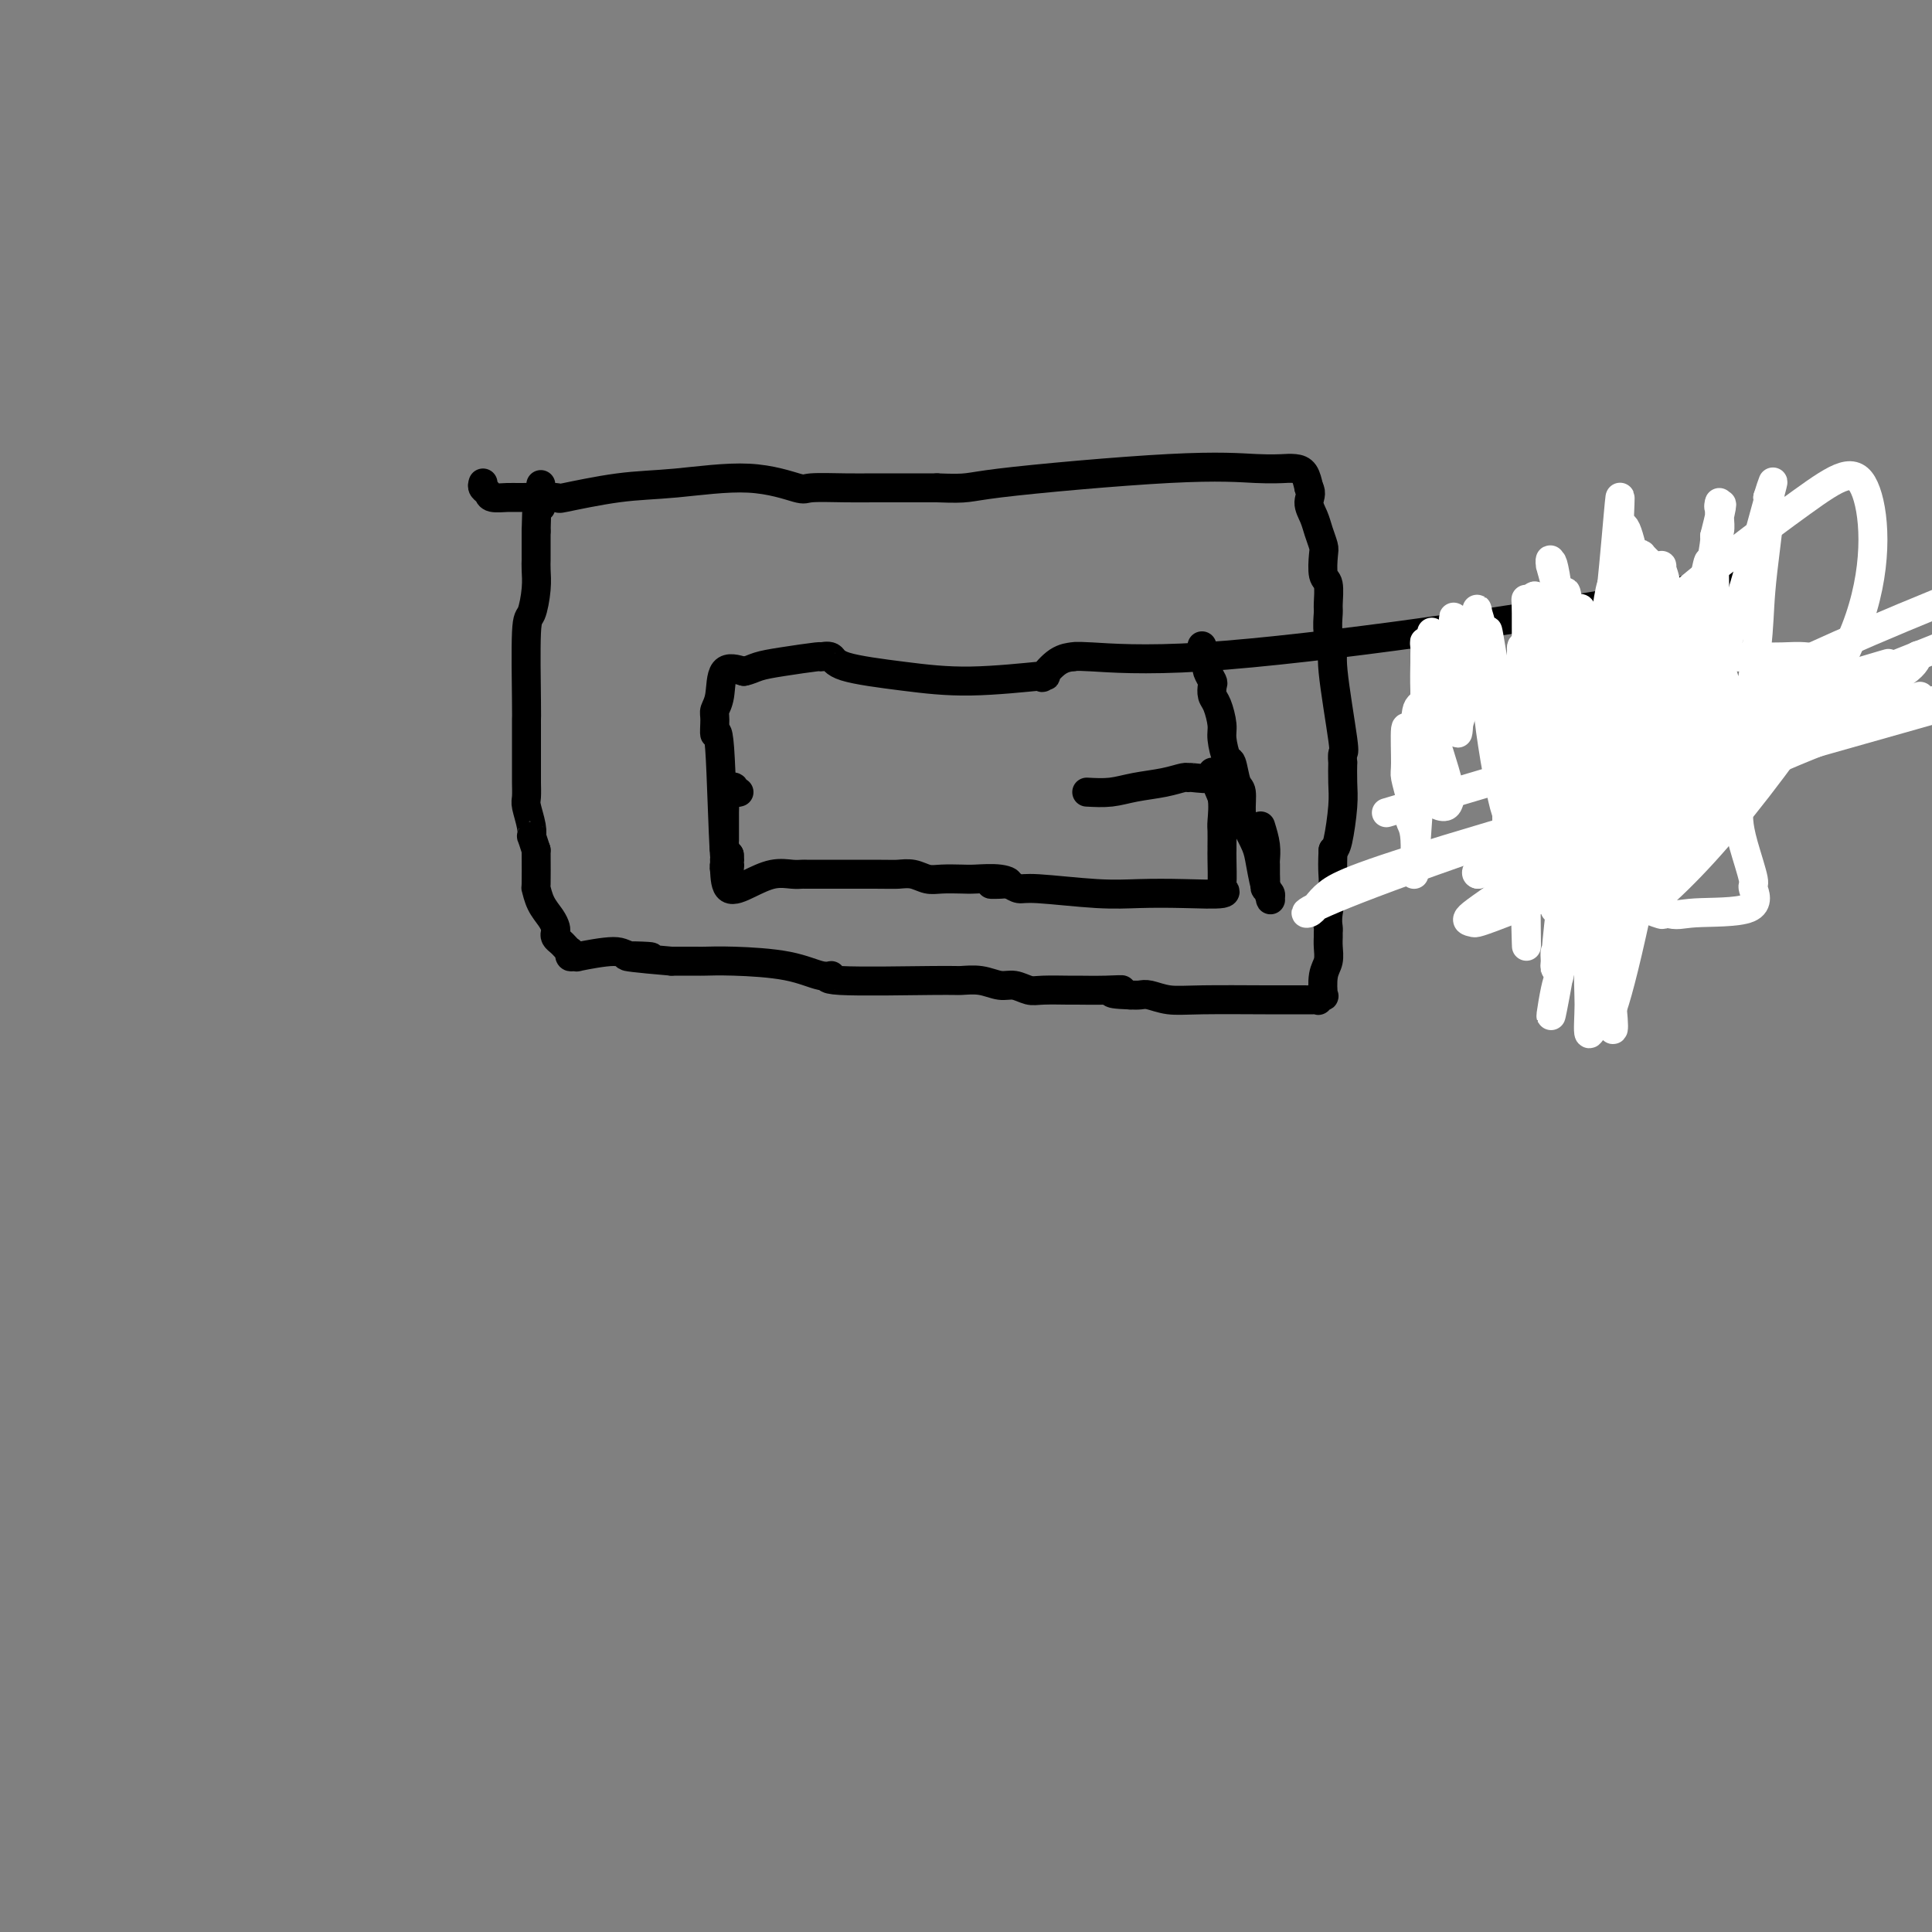 <svg viewBox='0 0 400 400' version='1.1' xmlns='http://www.w3.org/2000/svg' xmlns:xlink='http://www.w3.org/1999/xlink'><rect x="0" y="0" width="400" height="400" fill="#808080" stroke="none"/><g fill='none' stroke='#000000' stroke-width='6' stroke-linecap='round' stroke-linejoin='round'><path d='M100,100c-0.105,0.340 -0.210,0.680 0,1c0.210,0.320 0.734,0.621 1,1c0.266,0.379 0.273,0.835 1,1c0.727,0.165 2.175,0.037 3,0c0.825,-0.037 1.027,0.016 3,0c1.973,-0.016 5.717,-0.101 7,0c1.283,0.101 0.106,0.388 2,0c1.894,-0.388 6.859,-1.453 11,-2c4.141,-0.547 7.457,-0.577 12,-1c4.543,-0.423 10.312,-1.238 15,-1c4.688,0.238 8.296,1.528 10,2c1.704,0.472 1.506,0.127 3,0c1.494,-0.127 4.682,-0.034 7,0c2.318,0.034 3.766,0.009 6,0c2.234,-0.009 5.255,-0.002 7,0c1.745,0.002 2.213,0.001 3,0c0.787,-0.001 1.894,-0.000 3,0'/><path d='M194,101c7.120,0.265 5.419,-0.072 13,-1c7.581,-0.928 24.443,-2.445 35,-3c10.557,-0.555 14.807,-0.147 18,0c3.193,0.147 5.328,0.034 6,0c0.672,-0.034 -0.119,0.012 0,0c0.119,-0.012 1.147,-0.080 2,0c0.853,0.080 1.529,0.309 2,1c0.471,0.691 0.735,1.846 1,3'/><path d='M271,101c0.725,1.153 0.037,2.036 0,3c-0.037,0.964 0.578,2.010 1,3c0.422,0.990 0.653,1.926 1,3c0.347,1.074 0.811,2.288 1,3c0.189,0.712 0.104,0.923 0,2c-0.104,1.077 -0.225,3.019 0,4c0.225,0.981 0.797,1.001 1,2c0.203,0.999 0.038,2.977 0,4c-0.038,1.023 0.050,1.091 0,2c-0.050,0.909 -0.238,2.658 0,4c0.238,1.342 0.901,2.277 1,3c0.099,0.723 -0.366,1.234 0,5c0.366,3.766 1.562,10.786 2,14c0.438,3.214 0.118,2.621 0,3c-0.118,0.379 -0.035,1.730 0,2c0.035,0.270 0.020,-0.541 0,0c-0.020,0.541 -0.047,2.434 0,4c0.047,1.566 0.166,2.806 0,5c-0.166,2.194 -0.619,5.341 -1,7c-0.381,1.659 -0.691,1.829 -1,2'/><path d='M276,176c-0.249,4.825 0.130,5.386 0,7c-0.130,1.614 -0.767,4.280 -1,6c-0.233,1.720 -0.061,2.495 0,3c0.061,0.505 0.013,0.741 0,1c-0.013,0.259 0.010,0.540 0,1c-0.010,0.460 -0.054,1.099 0,2c0.054,0.901 0.207,2.063 0,3c-0.207,0.937 -0.773,1.649 -1,3c-0.227,1.351 -0.115,3.343 0,4c0.115,0.657 0.234,-0.020 0,0c-0.234,0.020 -0.820,0.738 -1,1c-0.180,0.262 0.046,0.070 0,0c-0.046,-0.070 -0.364,-0.018 -1,0c-0.636,0.018 -1.592,0.001 -3,0c-1.408,-0.001 -3.269,0.014 -7,0c-3.731,-0.014 -9.331,-0.056 -13,0c-3.669,0.056 -5.406,0.211 -7,0c-1.594,-0.211 -3.045,-0.788 -4,-1c-0.955,-0.212 -1.416,-0.061 -2,0c-0.584,0.061 -1.292,0.030 -2,0'/><path d='M234,206c-6.553,-0.227 -2.935,-0.793 -2,-1c0.935,-0.207 -0.812,-0.054 -3,0c-2.188,0.054 -4.816,0.011 -6,0c-1.184,-0.011 -0.924,0.012 -2,0c-1.076,-0.012 -3.487,-0.060 -5,0c-1.513,0.060 -2.129,0.226 -3,0c-0.871,-0.226 -1.999,-0.846 -3,-1c-1.001,-0.154 -1.875,0.156 -3,0c-1.125,-0.156 -2.499,-0.778 -4,-1c-1.501,-0.222 -3.127,-0.044 -4,0c-0.873,0.044 -0.993,-0.047 -6,0c-5.007,0.047 -14.900,0.233 -19,0c-4.100,-0.233 -2.405,-0.886 -2,-1c0.405,-0.114 -0.480,0.309 -2,0c-1.520,-0.309 -3.675,-1.351 -7,-2c-3.325,-0.649 -7.819,-0.906 -11,-1c-3.181,-0.094 -5.049,-0.025 -6,0c-0.951,0.025 -0.986,0.007 -2,0c-1.014,-0.007 -3.007,-0.004 -5,0'/><path d='M139,199c-15.681,-1.330 -7.384,-1.155 -5,-1c2.384,0.155 -1.143,0.290 -3,0c-1.857,-0.290 -2.042,-1.005 -4,-1c-1.958,0.005 -5.688,0.729 -7,1c-1.312,0.271 -0.207,0.087 0,0c0.207,-0.087 -0.483,-0.079 -1,0c-0.517,0.079 -0.859,0.228 -1,0c-0.141,-0.228 -0.080,-0.835 0,-1c0.080,-0.165 0.179,0.110 0,0c-0.179,-0.110 -0.636,-0.606 -1,-1c-0.364,-0.394 -0.635,-0.685 -1,-1c-0.365,-0.315 -0.822,-0.653 -1,-1c-0.178,-0.347 -0.076,-0.703 0,-1c0.076,-0.297 0.125,-0.533 0,-1c-0.125,-0.467 -0.426,-1.164 -1,-2c-0.574,-0.836 -1.422,-1.812 -2,-3c-0.578,-1.188 -0.886,-2.589 -1,-3c-0.114,-0.411 -0.032,0.168 0,-1c0.032,-1.168 0.016,-4.084 0,-7'/><path d='M111,176c-1.171,-3.712 -1.098,-2.990 -1,-3c0.098,-0.010 0.223,-0.750 0,-2c-0.223,-1.250 -0.792,-3.009 -1,-4c-0.208,-0.991 -0.056,-1.213 0,-2c0.056,-0.787 0.015,-2.140 0,-3c-0.015,-0.860 -0.004,-1.229 0,-2c0.004,-0.771 0.001,-1.946 0,-3c-0.001,-1.054 -0.001,-1.989 0,-3c0.001,-1.011 0.003,-2.099 0,-3c-0.003,-0.901 -0.011,-1.616 0,-2c0.011,-0.384 0.041,-0.438 0,-4c-0.041,-3.562 -0.155,-10.633 0,-14c0.155,-3.367 0.577,-3.032 1,-4c0.423,-0.968 0.845,-3.240 1,-5c0.155,-1.760 0.041,-3.008 0,-4c-0.041,-0.992 -0.011,-1.729 0,-2c0.011,-0.271 0.003,-0.078 0,-1c-0.003,-0.922 -0.002,-2.961 0,-5'/><path d='M111,110c0.226,-11.395 0.793,-6.883 1,-6c0.207,0.883 0.056,-1.865 0,-3c-0.056,-1.135 -0.015,-0.658 0,0c0.015,0.658 0.004,1.496 0,2c-0.004,0.504 -0.001,0.674 0,1c0.001,0.326 0.000,0.807 0,1c-0.000,0.193 -0.000,0.096 0,0'/><path d='M153,164c-0.453,0.113 -0.906,0.226 -1,0c-0.094,-0.226 0.171,-0.793 0,-1c-0.171,-0.207 -0.777,-0.056 -1,0c-0.223,0.056 -0.064,0.017 0,0c0.064,-0.017 0.031,-0.013 0,0c-0.031,0.013 -0.061,0.034 0,0c0.061,-0.034 0.212,-0.124 0,0c-0.212,0.124 -0.789,0.463 -1,1c-0.211,0.537 -0.057,1.271 0,2c0.057,0.729 0.015,1.453 0,2c-0.015,0.547 -0.004,0.917 0,1c0.004,0.083 0.001,-0.119 0,0c-0.001,0.119 -0.000,0.560 0,1c0.000,0.440 0.000,0.878 0,1c-0.000,0.122 0.000,-0.073 0,0c-0.000,0.073 -0.001,0.415 0,1c0.001,0.585 0.003,1.414 0,2c-0.003,0.586 -0.011,0.930 0,1c0.011,0.070 0.041,-0.135 0,0c-0.041,0.135 -0.155,0.610 0,1c0.155,0.390 0.577,0.695 1,1'/><path d='M151,177c0.155,2.114 0.042,0.899 0,1c-0.042,0.101 -0.014,1.519 0,2c0.014,0.481 0.015,0.024 0,0c-0.015,-0.024 -0.046,0.386 0,0c0.046,-0.386 0.170,-1.567 0,-1c-0.170,0.567 -0.635,2.882 -1,-2c-0.365,-4.882 -0.630,-16.961 -1,-22c-0.370,-5.039 -0.844,-3.039 -1,-3c-0.156,0.039 0.008,-1.882 0,-3c-0.008,-1.118 -0.188,-1.434 0,-2c0.188,-0.566 0.743,-1.383 1,-3c0.257,-1.617 0.216,-4.033 1,-5c0.784,-0.967 2.392,-0.483 4,0'/><path d='M154,139c1.106,-0.183 1.873,-0.639 3,-1c1.127,-0.361 2.616,-0.627 5,-1c2.384,-0.373 5.665,-0.854 7,-1c1.335,-0.146 0.725,0.043 1,0c0.275,-0.043 1.435,-0.317 2,0c0.565,0.317 0.536,1.223 3,2c2.464,0.777 7.421,1.423 12,2c4.579,0.577 8.780,1.086 14,1c5.220,-0.086 11.460,-0.765 14,-1c2.540,-0.235 1.382,-0.024 1,0c-0.382,0.024 0.013,-0.137 0,0c-0.013,0.137 -0.432,0.572 0,0c0.432,-0.572 1.717,-2.149 3,-3c1.283,-0.851 2.564,-0.974 3,-1c0.436,-0.026 0.026,0.046 0,0c-0.026,-0.046 0.333,-0.208 4,0c3.667,0.208 10.641,0.787 23,0c12.359,-0.787 30.103,-2.939 45,-5c14.897,-2.061 26.949,-4.030 39,-6'/><path d='M333,125c18.937,-2.972 24.279,-4.902 25,-5c0.721,-0.098 -3.180,1.636 -5,3c-1.820,1.364 -1.559,2.356 -2,3c-0.441,0.644 -1.583,0.938 -2,1c-0.417,0.062 -0.109,-0.110 0,0c0.109,0.110 0.020,0.501 0,1c-0.020,0.499 0.029,1.106 0,2c-0.029,0.894 -0.134,2.073 0,2c0.134,-0.073 0.509,-1.399 -1,3c-1.509,4.399 -4.900,14.524 -7,19c-2.100,4.476 -2.908,3.302 -4,4c-1.092,0.698 -2.466,3.267 -4,5c-1.534,1.733 -3.226,2.630 -4,3c-0.774,0.370 -0.630,0.213 -1,0c-0.370,-0.213 -1.253,-0.480 -2,-1c-0.747,-0.520 -1.356,-1.291 -2,-2c-0.644,-0.709 -1.322,-1.354 -2,-2'/><path d='M322,161c-2.346,-2.646 -4.711,-6.761 -7,-10c-2.289,-3.239 -4.501,-5.603 -6,-7c-1.499,-1.397 -2.285,-1.828 -3,-2c-0.715,-0.172 -1.357,-0.086 -2,0'/><path d='M225,164c1.699,0.091 3.398,0.182 5,0c1.602,-0.182 3.108,-0.638 5,-1c1.892,-0.362 4.168,-0.631 6,-1c1.832,-0.369 3.218,-0.838 4,-1c0.782,-0.162 0.961,-0.016 1,0c0.039,0.016 -0.062,-0.099 1,0c1.062,0.099 3.286,0.411 4,0c0.714,-0.411 -0.082,-1.546 0,-1c0.082,0.546 1.041,2.773 2,5'/><path d='M253,165c0.309,1.678 0.083,3.875 0,5c-0.083,1.125 -0.022,1.180 0,2c0.022,0.820 0.006,2.404 0,3c-0.006,0.596 -0.001,0.202 0,0c0.001,-0.202 -0.001,-0.213 0,0c0.001,0.213 0.006,0.649 0,1c-0.006,0.351 -0.024,0.616 0,2c0.024,1.384 0.091,3.887 0,5c-0.091,1.113 -0.341,0.835 0,1c0.341,0.165 1.273,0.772 0,1c-1.273,0.228 -4.750,0.076 -8,0c-3.250,-0.076 -6.274,-0.076 -9,0c-2.726,0.076 -5.153,0.226 -9,0c-3.847,-0.226 -9.113,-0.830 -12,-1c-2.887,-0.170 -3.396,0.094 -4,0c-0.604,-0.094 -1.302,-0.547 -2,-1'/><path d='M209,183c-7.045,0.061 -2.657,0.212 -1,0c1.657,-0.212 0.582,-0.788 -1,-1c-1.582,-0.212 -3.672,-0.061 -5,0c-1.328,0.061 -1.892,0.030 -3,0c-1.108,-0.030 -2.758,-0.061 -4,0c-1.242,0.061 -2.076,0.212 -3,0c-0.924,-0.212 -1.939,-0.789 -3,-1c-1.061,-0.211 -2.168,-0.057 -3,0c-0.832,0.057 -1.388,0.015 -5,0c-3.612,-0.015 -10.279,-0.004 -13,0c-2.721,0.004 -1.497,-0.001 -1,0c0.497,0.001 0.265,0.006 0,0c-0.265,-0.006 -0.565,-0.023 -1,0c-0.435,0.023 -1.006,0.086 -2,0c-0.994,-0.086 -2.411,-0.322 -4,0c-1.589,0.322 -3.351,1.202 -5,2c-1.649,0.798 -3.185,1.514 -4,1c-0.815,-0.514 -0.907,-2.257 -1,-4'/><path d='M150,180c-0.156,-0.800 -0.044,-0.800 0,-1c0.044,-0.200 0.022,-0.600 0,-1'/><path d='M261,171c0.423,1.373 0.845,2.746 1,4c0.155,1.254 0.041,2.388 0,3c-0.041,0.612 -0.011,0.702 0,1c0.011,0.298 0.003,0.805 0,1c-0.003,0.195 -0.002,0.080 0,0c0.002,-0.080 0.004,-0.124 0,0c-0.004,0.124 -0.015,0.415 0,1c0.015,0.585 0.057,1.466 0,2c-0.057,0.534 -0.214,0.723 0,1c0.214,0.277 0.800,0.641 1,1c0.200,0.359 0.015,0.712 0,1c-0.015,0.288 0.138,0.511 0,0c-0.138,-0.511 -0.569,-1.755 -1,-3'/><path d='M262,183c-0.039,1.137 -0.637,-2.021 -1,-4c-0.363,-1.979 -0.493,-2.779 -1,-4c-0.507,-1.221 -1.393,-2.864 -2,-4c-0.607,-1.136 -0.936,-1.765 -1,-3c-0.064,-1.235 0.137,-3.076 0,-4c-0.137,-0.924 -0.610,-0.931 -1,-2c-0.390,-1.069 -0.696,-3.200 -1,-4c-0.304,-0.800 -0.607,-0.269 -1,-1c-0.393,-0.731 -0.876,-2.725 -1,-4c-0.124,-1.275 0.111,-1.832 0,-3c-0.111,-1.168 -0.570,-2.946 -1,-4c-0.430,-1.054 -0.833,-1.382 -1,-2c-0.167,-0.618 -0.097,-1.525 0,-2c0.097,-0.475 0.222,-0.519 0,-1c-0.222,-0.481 -0.791,-1.399 -1,-2c-0.209,-0.601 -0.060,-0.886 0,-1c0.060,-0.114 0.030,-0.057 0,0'/><path d='M250,138c-2.000,-7.500 -1.000,-3.750 0,0'/></g>
<g fill='none' stroke='#FFFFFF' stroke-width='6' stroke-linecap='round' stroke-linejoin='round'><path d='M333,163c0.001,1.913 0.001,3.826 0,5c-0.001,1.174 -0.004,1.610 0,2c0.004,0.390 0.014,0.733 0,1c-0.014,0.267 -0.053,0.457 0,2c0.053,1.543 0.196,4.438 0,7c-0.196,2.562 -0.732,4.791 -1,6c-0.268,1.209 -0.267,1.400 0,0c0.267,-1.400 0.800,-4.390 1,-6c0.200,-1.610 0.067,-1.840 0,-3c-0.067,-1.160 -0.070,-3.249 0,-5c0.070,-1.751 0.211,-3.164 0,-5c-0.211,-1.836 -0.775,-4.096 -1,-5c-0.225,-0.904 -0.113,-0.452 0,0'/><path d='M332,162c-0.065,-4.115 -0.226,-2.404 0,-3c0.226,-0.596 0.841,-3.499 1,-6c0.159,-2.501 -0.138,-4.599 0,-6c0.138,-1.401 0.713,-2.104 1,-2c0.287,0.104 0.288,1.015 0,2c-0.288,0.985 -0.863,2.045 -1,3c-0.137,0.955 0.166,1.806 0,3c-0.166,1.194 -0.801,2.731 -1,2c-0.199,-0.731 0.038,-3.729 -2,7c-2.038,10.729 -6.350,35.185 -8,44c-1.650,8.815 -0.638,1.988 0,-1c0.638,-2.988 0.903,-2.136 1,-5c0.097,-2.864 0.025,-9.442 0,-14c-0.025,-4.558 -0.004,-7.094 0,-10c0.004,-2.906 -0.009,-6.181 0,-8c0.009,-1.819 0.041,-2.182 0,-3c-0.041,-0.818 -0.155,-2.091 0,-1c0.155,1.091 0.577,4.545 1,8'/><path d='M324,172c0.199,2.796 0.197,6.285 0,9c-0.197,2.715 -0.589,4.655 -1,8c-0.411,3.345 -0.843,8.094 -1,10c-0.157,1.906 -0.040,0.971 0,1c0.040,0.029 0.003,1.024 0,1c-0.003,-0.024 0.026,-1.067 0,-2c-0.026,-0.933 -0.108,-1.754 0,-2c0.108,-0.246 0.407,0.085 1,-4c0.593,-4.085 1.479,-12.586 2,-18c0.521,-5.414 0.675,-7.742 1,-10c0.325,-2.258 0.820,-4.447 1,-5c0.180,-0.553 0.044,0.530 0,1c-0.044,0.470 0.002,0.328 0,2c-0.002,1.672 -0.053,5.159 0,7c0.053,1.841 0.210,2.035 0,6c-0.210,3.965 -0.788,11.702 -1,15c-0.212,3.298 -0.057,2.157 0,2c0.057,-0.157 0.016,0.669 0,0c-0.016,-0.669 -0.008,-2.835 0,-5'/><path d='M326,188c2.370,-8.533 8.294,-28.367 11,-39c2.706,-10.633 2.193,-12.065 2,-13c-0.193,-0.935 -0.066,-1.374 0,-2c0.066,-0.626 0.070,-1.440 0,-2c-0.070,-0.560 -0.215,-0.867 0,-2c0.215,-1.133 0.790,-3.091 1,-4c0.210,-0.909 0.056,-0.768 0,-1c-0.056,-0.232 -0.015,-0.836 0,-1c0.015,-0.164 0.002,0.112 0,-1c-0.002,-1.112 0.005,-3.613 0,-5c-0.005,-1.387 -0.022,-1.660 0,-2c0.022,-0.340 0.083,-0.745 0,-1c-0.083,-0.255 -0.309,-0.358 0,0c0.309,0.358 1.155,1.179 2,2'/><path d='M342,117c0.718,0.392 1.514,0.371 2,1c0.486,0.629 0.663,1.907 1,3c0.337,1.093 0.834,2.001 1,3c0.166,0.999 0.002,2.089 0,3c-0.002,0.911 0.157,1.644 0,3c-0.157,1.356 -0.629,3.336 -1,5c-0.371,1.664 -0.639,3.013 -1,4c-0.361,0.987 -0.815,1.611 -1,3c-0.185,1.389 -0.100,3.544 0,4c0.100,0.456 0.216,-0.788 0,2c-0.216,2.788 -0.763,9.608 -1,12c-0.237,2.392 -0.162,0.358 0,-1c0.162,-1.358 0.411,-2.038 1,-4c0.589,-1.962 1.517,-5.205 3,-11c1.483,-5.795 3.521,-14.141 5,-19c1.479,-4.859 2.398,-6.231 3,-8c0.602,-1.769 0.886,-3.934 1,-5c0.114,-1.066 0.057,-1.033 0,-1'/><path d='M355,111c2.236,-8.840 1.327,-6.440 1,-6c-0.327,0.440 -0.073,-1.078 0,-1c0.073,0.078 -0.034,1.754 0,3c0.034,1.246 0.209,2.064 0,3c-0.209,0.936 -0.803,1.991 -1,4c-0.197,2.009 0.004,4.973 0,7c-0.004,2.027 -0.214,3.118 0,4c0.214,0.882 0.853,1.557 0,6c-0.853,4.443 -3.199,12.654 -4,16c-0.801,3.346 -0.056,1.825 0,2c0.056,0.175 -0.577,2.045 -1,3c-0.423,0.955 -0.635,0.993 -1,1c-0.365,0.007 -0.881,-0.019 -1,0c-0.119,0.019 0.160,0.082 0,0c-0.160,-0.082 -0.760,-0.309 -1,-2c-0.240,-1.691 -0.120,-4.845 0,-8'/><path d='M347,143c-0.261,-3.831 -0.915,-9.409 -1,-12c-0.085,-2.591 0.398,-2.194 0,-4c-0.398,-1.806 -1.676,-5.813 -2,-8c-0.324,-2.187 0.305,-2.552 0,-1c-0.305,1.552 -1.545,5.022 -2,7c-0.455,1.978 -0.125,2.464 -1,5c-0.875,2.536 -2.956,7.123 -4,10c-1.044,2.877 -1.051,4.046 -3,9c-1.949,4.954 -5.841,13.693 -7,16c-1.159,2.307 0.415,-1.818 1,-4c0.585,-2.182 0.182,-2.419 0,-6c-0.182,-3.581 -0.143,-10.504 0,-15c0.143,-4.496 0.389,-6.566 0,-8c-0.389,-1.434 -1.412,-2.232 -2,-3c-0.588,-0.768 -0.739,-1.505 -1,-1c-0.261,0.505 -0.630,2.253 -1,4'/><path d='M324,132c-0.932,2.550 -2.263,7.424 -3,11c-0.737,3.576 -0.880,5.853 -2,10c-1.120,4.147 -3.215,10.165 -4,14c-0.785,3.835 -0.258,5.487 0,6c0.258,0.513 0.247,-0.112 0,-1c-0.247,-0.888 -0.729,-2.041 -1,-3c-0.271,-0.959 -0.332,-1.726 -1,-5c-0.668,-3.274 -1.944,-9.055 -3,-16c-1.056,-6.945 -1.890,-15.055 -2,-17c-0.110,-1.945 0.506,2.276 1,5c0.494,2.724 0.865,3.951 1,6c0.135,2.049 0.033,4.919 0,7c-0.033,2.081 0.001,3.372 0,4c-0.001,0.628 -0.039,0.592 0,1c0.039,0.408 0.154,1.259 0,1c-0.154,-0.259 -0.577,-1.630 -1,-3'/><path d='M309,152c0.048,0.440 -0.331,-8.959 -1,-15c-0.669,-6.041 -1.629,-8.725 -2,-10c-0.371,-1.275 -0.154,-1.141 0,0c0.154,1.141 0.244,3.288 0,5c-0.244,1.712 -0.822,2.990 -1,4c-0.178,1.010 0.044,1.754 0,3c-0.044,1.246 -0.355,2.995 -1,5c-0.645,2.005 -1.623,4.265 -2,6c-0.377,1.735 -0.154,2.945 0,0c0.154,-2.945 0.239,-10.044 0,-14c-0.239,-3.956 -0.802,-4.768 -1,-6c-0.198,-1.232 -0.031,-2.885 0,-2c0.031,0.885 -0.074,4.310 0,6c0.074,1.690 0.328,1.647 0,4c-0.328,2.353 -1.236,7.101 -2,10c-0.764,2.899 -1.382,3.950 -2,5'/><path d='M297,153c-1.072,4.167 -1.751,3.084 -2,3c-0.249,-0.084 -0.066,0.831 0,0c0.066,-0.831 0.017,-3.407 0,-5c-0.017,-1.593 -0.002,-2.204 0,-5c0.002,-2.796 -0.011,-7.778 0,-10c0.011,-2.222 0.044,-1.683 0,-2c-0.044,-0.317 -0.165,-1.489 0,-1c0.165,0.489 0.615,2.638 1,1c0.385,-1.638 0.706,-7.062 0,2c-0.706,9.062 -2.438,32.609 -3,41c-0.562,8.391 0.046,1.627 0,-2c-0.046,-3.627 -0.745,-4.117 -1,-5c-0.255,-0.883 -0.066,-2.159 0,-4c0.066,-1.841 0.007,-4.246 0,-6c-0.007,-1.754 0.037,-2.857 0,-4c-0.037,-1.143 -0.153,-2.327 0,-3c0.153,-0.673 0.577,-0.837 1,-1'/><path d='M293,152c0.101,-5.104 0.352,-5.362 1,-6c0.648,-0.638 1.692,-1.654 2,-2c0.308,-0.346 -0.120,-0.020 0,0c0.120,0.020 0.789,-0.265 1,1c0.211,1.265 -0.036,4.080 0,6c0.036,1.920 0.356,2.944 1,5c0.644,2.056 1.613,5.145 2,7c0.387,1.855 0.191,2.475 0,3c-0.191,0.525 -0.377,0.953 -1,1c-0.623,0.047 -1.684,-0.287 -2,-1c-0.316,-0.713 0.111,-1.803 0,-4c-0.111,-2.197 -0.762,-5.500 -1,-8c-0.238,-2.500 -0.064,-4.196 0,-5c0.064,-0.804 0.017,-0.717 0,-1c-0.017,-0.283 -0.005,-0.938 0,-1c0.005,-0.062 0.002,0.469 0,1'/><path d='M296,148c-0.381,-2.026 -0.834,1.909 -1,4c-0.166,2.091 -0.044,2.340 0,4c0.044,1.660 0.012,4.733 0,6c-0.012,1.267 -0.003,0.727 0,1c0.003,0.273 0.001,1.358 0,0c-0.001,-1.358 -0.001,-5.160 0,-7c0.001,-1.840 0.002,-1.718 0,-5c-0.002,-3.282 -0.006,-9.968 0,-13c0.006,-3.032 0.022,-2.411 0,-1c-0.022,1.411 -0.083,3.611 0,6c0.083,2.389 0.309,4.968 0,7c-0.309,2.032 -1.155,3.516 -2,5'/><path d='M293,155c-0.309,3.433 -0.083,3.516 0,4c0.083,0.484 0.023,1.369 0,2c-0.023,0.631 -0.010,1.009 0,1c0.010,-0.009 0.016,-0.405 0,0c-0.016,0.405 -0.056,1.611 0,2c0.056,0.389 0.207,-0.039 0,0c-0.207,0.039 -0.773,0.546 -1,1c-0.227,0.454 -0.114,0.854 0,1c0.114,0.146 0.229,0.036 0,-1c-0.229,-1.036 -0.804,-2.999 -1,-4c-0.196,-1.001 -0.014,-1.039 0,-3c0.014,-1.961 -0.141,-5.845 0,-7c0.141,-1.155 0.576,0.420 1,2c0.424,1.580 0.835,3.166 1,4c0.165,0.834 0.082,0.917 0,1'/><path d='M293,158c0.533,1.978 0.867,3.422 1,4c0.133,0.578 0.067,0.289 0,0'/><path d='M337,165c0.250,-0.884 0.501,-1.767 2,-3c1.499,-1.233 4.247,-2.815 6,-4c1.753,-1.185 2.510,-1.973 12,-6c9.490,-4.027 27.711,-11.293 37,-15c9.289,-3.707 9.644,-3.853 10,-4'/><path d='M397,136c0.078,-0.270 0.156,-0.541 0,0c-0.156,0.541 -0.544,1.892 -4,4c-3.456,2.108 -9.978,4.972 -16,9c-6.022,4.028 -11.544,9.219 -16,14c-4.456,4.781 -7.846,9.151 -9,10c-1.154,0.849 -0.071,-1.825 1,-4c1.071,-2.175 2.129,-3.853 3,-5c0.871,-1.147 1.554,-1.763 6,-7c4.446,-5.237 12.655,-15.095 6,-7c-6.655,8.095 -28.173,34.142 -36,43c-7.827,8.858 -1.963,0.526 0,-2c1.963,-2.526 0.023,0.754 2,-4c1.977,-4.754 7.870,-17.542 12,-26c4.130,-8.458 6.497,-12.585 10,-23c3.503,-10.415 8.144,-27.119 10,-34c1.856,-6.881 0.928,-3.941 0,-1'/><path d='M366,103c1.357,-2.591 -0.250,8.432 -1,15c-0.750,6.568 -0.645,8.682 -1,13c-0.355,4.318 -1.172,10.841 -2,14c-0.828,3.159 -1.666,2.954 -2,3c-0.334,0.046 -0.162,0.342 0,1c0.162,0.658 0.316,1.679 0,1c-0.316,-0.679 -1.103,-3.059 -2,-6c-0.897,-2.941 -1.906,-6.442 -3,-9c-1.094,-2.558 -2.273,-4.172 -2,-10c0.273,-5.828 1.996,-15.870 -1,-1c-2.996,14.870 -10.713,54.653 -15,73c-4.287,18.347 -5.144,15.257 -6,15c-0.856,-0.257 -1.712,2.319 -2,2c-0.288,-0.319 -0.008,-3.533 0,-6c0.008,-2.467 -0.255,-4.186 0,-14c0.255,-9.814 1.027,-27.723 2,-42c0.973,-14.277 2.147,-24.921 3,-32c0.853,-7.079 1.387,-10.594 2,-11c0.613,-0.406 1.307,2.297 2,5'/><path d='M338,114c0.507,1.868 0.773,4.039 1,8c0.227,3.961 0.415,9.713 0,15c-0.415,5.287 -1.433,10.108 -2,13c-0.567,2.892 -0.684,3.854 -1,4c-0.316,0.146 -0.832,-0.523 -1,-2c-0.168,-1.477 0.012,-3.761 0,-10c-0.012,-6.239 -0.215,-16.431 0,-26c0.215,-9.569 0.849,-18.514 0,-9c-0.849,9.514 -3.180,37.486 -7,53c-3.820,15.514 -9.129,18.571 -11,20c-1.871,1.429 -0.305,1.231 0,1c0.305,-0.231 -0.651,-0.497 -1,-4c-0.349,-3.503 -0.091,-10.245 0,-15c0.091,-4.755 0.014,-7.522 0,-14c-0.014,-6.478 0.035,-16.667 0,-21c-0.035,-4.333 -0.153,-2.809 0,-2c0.153,0.809 0.576,0.905 1,1'/><path d='M317,126c0.729,-7.155 2.550,1.958 3,7c0.450,5.042 -0.472,6.014 0,10c0.472,3.986 2.337,10.988 3,16c0.663,5.012 0.123,8.036 0,12c-0.123,3.964 0.169,8.869 0,12c-0.169,3.131 -0.800,4.488 -1,5c-0.200,0.512 0.031,0.179 0,0c-0.031,-0.179 -0.322,-0.205 0,-4c0.322,-3.795 1.258,-11.361 3,-18c1.742,-6.639 4.289,-12.353 6,-23c1.711,-10.647 2.586,-26.228 4,-26c1.414,0.228 3.367,16.266 4,23c0.633,6.734 -0.054,4.163 0,8c0.054,3.837 0.850,14.080 1,15c0.150,0.920 -0.344,-7.483 -1,-16c-0.656,-8.517 -1.473,-17.148 -2,-22c-0.527,-4.852 -0.763,-5.926 -1,-7'/><path d='M336,118c-0.847,-7.330 -0.964,-3.155 -1,-2c-0.036,1.155 0.008,-0.709 0,1c-0.008,1.709 -0.068,6.990 0,10c0.068,3.010 0.266,3.750 0,9c-0.266,5.250 -0.995,15.009 -2,22c-1.005,6.991 -2.288,11.214 -3,13c-0.712,1.786 -0.855,1.134 -1,0c-0.145,-1.134 -0.291,-2.749 -1,-7c-0.709,-4.251 -1.980,-11.136 -4,-17c-2.020,-5.864 -4.790,-10.706 -4,-14c0.790,-3.294 5.140,-5.038 7,-5c1.860,0.038 1.232,1.858 1,5c-0.232,3.142 -0.066,7.604 0,11c0.066,3.396 0.031,5.725 0,9c-0.031,3.275 -0.060,7.496 0,10c0.060,2.504 0.208,3.289 0,4c-0.208,0.711 -0.774,1.346 -1,-1c-0.226,-2.346 -0.113,-7.673 0,-13'/><path d='M327,153c-0.442,-3.864 -1.048,-6.523 -2,-13c-0.952,-6.477 -2.252,-16.772 -3,-21c-0.748,-4.228 -0.945,-2.388 -1,-2c-0.055,0.388 0.031,-0.677 0,-1c-0.031,-0.323 -0.181,0.095 0,1c0.181,0.905 0.691,2.296 1,4c0.309,1.704 0.416,3.721 1,8c0.584,4.279 1.645,10.822 3,20c1.355,9.178 3.003,20.993 2,18c-1.003,-2.993 -4.657,-20.794 -6,-27c-1.343,-6.206 -0.374,-0.818 0,3c0.374,3.818 0.152,6.065 0,8c-0.152,1.935 -0.233,3.560 0,7c0.233,3.440 0.781,8.697 0,9c-0.781,0.303 -2.890,-4.349 -5,-9'/><path d='M317,158c-1.388,-2.191 -2.357,-3.169 -3,-4c-0.643,-0.831 -0.959,-1.513 -1,-2c-0.041,-0.487 0.192,-0.777 0,-2c-0.192,-1.223 -0.809,-3.380 -1,-5c-0.191,-1.620 0.044,-2.704 0,-4c-0.044,-1.296 -0.366,-2.805 0,-2c0.366,0.805 1.422,3.923 2,6c0.578,2.077 0.678,3.112 1,14c0.322,10.888 0.864,31.628 1,36c0.136,4.372 -0.135,-7.623 0,-14c0.135,-6.377 0.677,-7.135 1,-11c0.323,-3.865 0.426,-10.838 1,-15c0.574,-4.162 1.618,-5.513 2,-6c0.382,-0.487 0.102,-0.110 0,0c-0.102,0.110 -0.028,-0.047 0,0c0.028,0.047 0.008,0.299 0,1c-0.008,0.701 -0.004,1.850 0,3'/><path d='M320,153c0.453,1.746 1.585,4.111 2,7c0.415,2.889 0.111,6.300 0,9c-0.111,2.700 -0.030,4.687 0,6c0.030,1.313 0.009,1.951 0,1c-0.009,-0.951 -0.005,-3.492 0,-5c0.005,-1.508 0.012,-1.985 0,-4c-0.012,-2.015 -0.045,-5.570 0,-8c0.045,-2.430 0.166,-3.737 0,-6c-0.166,-2.263 -0.618,-5.482 0,0c0.618,5.482 2.305,19.667 3,25c0.695,5.333 0.396,1.815 0,0c-0.396,-1.815 -0.891,-1.928 -1,-3c-0.109,-1.072 0.167,-3.102 0,-5c-0.167,-1.898 -0.776,-3.665 -1,-6c-0.224,-2.335 -0.064,-5.239 0,-6c0.064,-0.761 0.032,0.619 0,2'/><path d='M323,160c-0.083,-2.467 0.710,0.366 1,2c0.290,1.634 0.077,2.070 0,4c-0.077,1.930 -0.018,5.356 0,8c0.018,2.644 -0.005,4.508 0,6c0.005,1.492 0.037,2.613 0,3c-0.037,0.387 -0.143,0.039 -1,-2c-0.857,-2.039 -2.464,-5.769 -3,-8c-0.536,-2.231 0.000,-2.962 0,-4c-0.000,-1.038 -0.536,-2.382 0,-4c0.536,-1.618 2.144,-3.508 3,-3c0.856,0.508 0.962,3.415 1,5c0.038,1.585 0.010,1.850 0,0c-0.010,-1.850 -0.003,-5.814 0,-10c0.003,-4.186 0.001,-8.593 0,-13'/><path d='M324,144c0.179,-4.097 0.626,-2.840 1,-2c0.374,0.840 0.674,1.264 1,2c0.326,0.736 0.677,1.782 1,3c0.323,1.218 0.619,2.606 1,6c0.381,3.394 0.848,8.795 1,12c0.152,3.205 -0.012,4.213 0,5c0.012,0.787 0.201,1.354 0,1c-0.201,-0.354 -0.790,-1.627 -1,-2c-0.210,-0.373 -0.041,0.155 0,-3c0.041,-3.155 -0.047,-9.993 0,-11c0.047,-1.007 0.229,3.818 0,6c-0.229,2.182 -0.867,1.721 -1,2c-0.133,0.279 0.241,1.299 0,1c-0.241,-0.299 -1.095,-1.915 -1,-3c0.095,-1.085 1.141,-1.638 2,-3c0.859,-1.362 1.531,-3.532 3,-7c1.469,-3.468 3.734,-8.234 6,-13'/><path d='M337,138c2.298,-5.360 2.544,-7.260 9,-13c6.456,-5.740 19.123,-15.318 27,-21c7.877,-5.682 10.965,-7.467 13,-3c2.035,4.467 3.018,15.186 -1,27c-4.018,11.814 -13.037,24.725 -21,35c-7.963,10.275 -14.871,17.915 -22,24c-7.129,6.085 -14.481,10.613 -17,12c-2.519,1.387 -0.206,-0.369 0,-4c0.206,-3.631 -1.693,-9.139 2,-10c3.693,-0.861 12.980,2.924 16,4c3.020,1.076 -0.227,-0.557 -1,-2c-0.773,-1.443 0.927,-2.696 2,-6c1.073,-3.304 1.520,-8.659 2,-13c0.480,-4.341 0.994,-7.669 1,-7c0.006,0.669 -0.497,5.334 -1,10'/><path d='M346,171c-0.543,2.686 -1.399,4.401 -2,6c-0.601,1.599 -0.947,3.083 -1,4c-0.053,0.917 0.187,1.266 0,0c-0.187,-1.266 -0.800,-4.147 -1,-6c-0.200,-1.853 0.012,-2.680 0,-9c-0.012,-6.320 -0.250,-18.135 0,-23c0.250,-4.865 0.987,-2.781 0,1c-0.987,3.781 -3.698,9.258 -4,13c-0.302,3.742 1.804,5.748 -3,12c-4.804,6.252 -16.519,16.749 -21,19c-4.481,2.251 -1.729,-3.744 -1,-6c0.729,-2.256 -0.564,-0.773 -1,-2c-0.436,-1.227 -0.014,-5.164 0,-8c0.014,-2.836 -0.381,-4.571 1,-10c1.381,-5.429 4.537,-14.551 6,-18c1.463,-3.449 1.231,-1.224 1,1'/><path d='M320,145c1.493,-1.776 1.727,2.285 3,8c1.273,5.715 3.585,13.086 5,18c1.415,4.914 1.934,7.373 3,15c1.066,7.627 2.678,20.424 3,25c0.322,4.576 -0.646,0.931 -1,-2c-0.354,-2.931 -0.094,-5.147 0,-10c0.094,-4.853 0.021,-12.343 0,-18c-0.021,-5.657 0.009,-9.481 0,-12c-0.009,-2.519 -0.058,-3.734 0,-3c0.058,0.734 0.223,3.418 0,6c-0.223,2.582 -0.832,5.064 -1,6c-0.168,0.936 0.107,0.328 0,0c-0.107,-0.328 -0.596,-0.377 -1,-1c-0.404,-0.623 -0.724,-1.822 -1,-3c-0.276,-1.178 -0.507,-2.337 -2,-7c-1.493,-4.663 -4.246,-12.832 -7,-21'/><path d='M321,146c-2.321,-7.709 -2.623,-10.983 -3,-13c-0.377,-2.017 -0.830,-2.779 -1,-3c-0.170,-0.221 -0.056,0.099 0,1c0.056,0.901 0.054,2.383 0,4c-0.054,1.617 -0.162,3.368 0,5c0.162,1.632 0.593,3.145 0,9c-0.593,5.855 -2.211,16.051 -3,20c-0.789,3.949 -0.750,1.649 -1,1c-0.250,-0.649 -0.788,0.352 -2,-5c-1.212,-5.352 -3.099,-17.056 -3,-20c0.099,-2.944 2.184,2.871 3,6c0.816,3.129 0.363,3.571 1,6c0.637,2.429 2.364,6.846 3,9c0.636,2.154 0.182,2.044 0,1c-0.182,-1.044 -0.091,-3.022 0,-5'/><path d='M315,162c0.178,-3.383 0.624,-9.841 2,-15c1.376,-5.159 3.684,-9.018 5,-12c1.316,-2.982 1.642,-5.088 2,-6c0.358,-0.912 0.750,-0.632 1,0c0.250,0.632 0.358,1.616 1,4c0.642,2.384 1.817,6.169 3,9c1.183,2.831 2.373,4.708 3,7c0.627,2.292 0.689,4.999 1,7c0.311,2.001 0.869,3.295 0,1c-0.869,-2.295 -3.164,-8.180 -4,-10c-0.836,-1.820 -0.212,0.424 0,2c0.212,1.576 0.012,2.485 0,4c-0.012,1.515 0.165,3.638 0,5c-0.165,1.362 -0.673,1.963 -1,4c-0.327,2.037 -0.473,5.510 -1,9c-0.527,3.490 -1.436,6.997 -2,9c-0.564,2.003 -0.782,2.501 -1,3'/><path d='M324,183c-0.971,4.385 -0.899,-2.652 -1,-6c-0.101,-3.348 -0.375,-3.006 -1,-8c-0.625,-4.994 -1.602,-15.324 -2,-20c-0.398,-4.676 -0.218,-3.698 0,-2c0.218,1.698 0.474,4.117 1,7c0.526,2.883 1.321,6.231 0,7c-1.321,0.769 -4.758,-1.043 -6,-3c-1.242,-1.957 -0.291,-4.061 0,-5c0.291,-0.939 -0.080,-0.713 0,0c0.080,0.713 0.609,1.913 1,3c0.391,1.087 0.644,2.062 1,3c0.356,0.938 0.816,1.839 1,3c0.184,1.161 0.092,2.580 0,4'/><path d='M318,166c0.629,2.926 0.700,3.740 1,5c0.300,1.260 0.827,2.965 1,4c0.173,1.035 -0.010,1.401 0,1c0.010,-0.401 0.213,-1.568 0,-3c-0.213,-1.432 -0.842,-3.128 -1,-4c-0.158,-0.872 0.154,-0.922 0,-2c-0.154,-1.078 -0.773,-3.186 -1,-5c-0.227,-1.814 -0.061,-3.335 0,-4c0.061,-0.665 0.017,-0.476 0,-1c-0.017,-0.524 -0.009,-1.762 0,-3'/><path d='M329,161c-0.837,5.285 -1.675,10.570 -2,17c-0.325,6.430 -0.139,14.005 0,17c0.139,2.995 0.231,1.408 0,1c-0.231,-0.408 -0.787,0.361 -1,0c-0.213,-0.361 -0.085,-1.852 0,-3c0.085,-1.148 0.128,-1.952 0,-5c-0.128,-3.048 -0.427,-8.339 0,-14c0.427,-5.661 1.578,-11.690 2,-19c0.422,-7.310 0.113,-15.899 0,-19c-0.113,-3.101 -0.030,-0.714 0,0c0.030,0.714 0.008,-0.244 0,1c-0.008,1.244 -0.002,4.690 0,6c0.002,1.310 0.001,0.485 0,3c-0.001,2.515 -0.000,8.369 0,12c0.000,3.631 0.000,5.037 0,6c-0.000,0.963 -0.000,1.481 0,2'/><path d='M328,166c-0.001,3.003 -0.005,-4.491 0,-9c0.005,-4.509 0.019,-6.035 0,-9c-0.019,-2.965 -0.072,-7.371 0,-10c0.072,-2.629 0.268,-3.482 0,-4c-0.268,-0.518 -0.998,-0.701 -1,0c-0.002,0.701 0.726,2.288 1,4c0.274,1.712 0.093,3.550 0,6c-0.093,2.450 -0.098,5.512 0,7c0.098,1.488 0.299,1.401 0,7c-0.299,5.599 -1.099,16.885 -2,10c-0.901,-6.885 -1.902,-31.942 -2,-41c-0.098,-9.058 0.707,-2.119 1,2c0.293,4.119 0.075,5.417 0,7c-0.075,1.583 -0.006,3.450 0,5c0.006,1.550 -0.051,2.783 0,4c0.051,1.217 0.210,2.419 0,3c-0.210,0.581 -0.787,0.541 -1,1c-0.213,0.459 -0.061,1.417 0,2c0.061,0.583 0.030,0.792 0,1'/><path d='M324,152c-0.178,4.077 -0.623,1.768 -1,1c-0.377,-0.768 -0.686,0.003 -1,0c-0.314,-0.003 -0.634,-0.782 -1,-2c-0.366,-1.218 -0.777,-2.876 -1,-4c-0.223,-1.124 -0.257,-1.712 -1,-4c-0.743,-2.288 -2.196,-6.274 -3,-8c-0.804,-1.726 -0.960,-1.191 -1,-1c-0.040,0.191 0.035,0.038 0,1c-0.035,0.962 -0.179,3.041 0,5c0.179,1.959 0.680,3.800 1,6c0.320,2.200 0.457,4.760 2,12c1.543,7.240 4.491,19.161 6,23c1.509,3.839 1.580,-0.404 2,-2c0.420,-1.596 1.190,-0.545 0,0c-1.190,0.545 -4.340,0.584 2,-3c6.340,-3.584 22.170,-10.792 38,-18'/><path d='M366,158c14.833,-6.667 30.917,-11.833 47,-17'/><path d='M347,175c3.480,-1.379 6.960,-2.758 0,0c-6.960,2.758 -24.362,9.655 -33,13c-8.638,3.345 -8.514,3.140 -9,3c-0.486,-0.140 -1.583,-0.214 -1,-1c0.583,-0.786 2.847,-2.283 11,-8c8.153,-5.717 22.194,-15.655 37,-25c14.806,-9.345 30.377,-18.097 26,-17c-4.377,1.097 -28.703,12.043 -33,14c-4.297,1.957 11.436,-5.073 14,-5c2.564,0.073 -8.040,7.250 -17,13c-8.960,5.750 -16.274,10.071 -22,13c-5.726,2.929 -9.863,4.464 -14,6'/><path d='M306,181c-3.000,-0.356 16.000,-17.244 45,-33c29.000,-15.756 68.000,-30.378 107,-45'/><path d='M386,148c9.993,-3.328 19.985,-6.656 0,0c-19.985,6.656 -69.949,23.297 -94,32c-24.051,8.703 -22.189,9.467 -21,9c1.189,-0.467 1.705,-2.164 4,-4c2.295,-1.836 6.370,-3.810 34,-12c27.630,-8.190 78.815,-22.595 130,-37'/><path d='M298,165c-9.505,2.831 -19.010,5.662 0,0c19.010,-5.662 66.534,-19.817 84,-25c17.466,-5.183 4.873,-1.393 0,0c-4.873,1.393 -2.025,0.388 -1,0c1.025,-0.388 0.228,-0.160 0,0c-0.228,0.160 0.112,0.250 0,0c-0.112,-0.250 -0.678,-0.841 -1,-1c-0.322,-0.159 -0.400,0.115 -1,0c-0.600,-0.115 -1.722,-0.619 -2,-1c-0.278,-0.381 0.288,-0.638 0,-1c-0.288,-0.362 -1.431,-0.829 -3,-1c-1.569,-0.171 -3.564,-0.046 -5,0c-1.436,0.046 -2.311,0.015 -4,0c-1.689,-0.015 -4.190,-0.012 -5,0c-0.810,0.012 0.072,0.034 0,0c-0.072,-0.034 -1.096,-0.125 -2,0c-0.904,0.125 -1.687,0.464 -5,2c-3.313,1.536 -9.157,4.268 -15,7'/><path d='M338,145c-4.643,1.155 -5.250,-0.458 -6,0c-0.750,0.458 -1.643,2.988 -2,4c-0.357,1.012 -0.179,0.506 0,0'/><path d='M328,151c0.001,0.707 0.002,1.414 0,4c-0.002,2.586 -0.008,7.050 0,12c0.008,4.950 0.030,10.384 0,13c-0.030,2.616 -0.113,2.413 0,1c0.113,-1.413 0.422,-4.036 0,-10c-0.422,-5.964 -1.577,-15.269 -2,-20c-0.423,-4.731 -0.116,-4.888 0,-6c0.116,-1.112 0.041,-3.179 0,-5c-0.041,-1.821 -0.050,-3.395 0,-2c0.050,1.395 0.157,5.758 0,11c-0.157,5.242 -0.578,11.363 -1,16c-0.422,4.637 -0.845,7.789 -1,10c-0.155,2.211 -0.042,3.480 0,4c0.042,0.520 0.012,0.291 0,0c-0.012,-0.291 -0.006,-0.646 0,-1'/><path d='M324,178c-0.435,5.420 -0.523,-0.031 -1,-3c-0.477,-2.969 -1.343,-3.457 -2,-5c-0.657,-1.543 -1.104,-4.140 -2,-8c-0.896,-3.860 -2.240,-8.982 -3,-13c-0.760,-4.018 -0.936,-6.933 -1,-8c-0.064,-1.067 -0.017,-0.287 0,0c0.017,0.287 0.005,0.082 0,0c-0.005,-0.082 -0.002,-0.041 0,0'/><path d='M334,153c-0.014,-0.407 -0.027,-0.815 0,0c0.027,0.815 0.096,2.852 0,4c-0.096,1.148 -0.356,1.406 0,3c0.356,1.594 1.329,4.525 2,7c0.671,2.475 1.041,4.496 1,8c-0.041,3.504 -0.494,8.493 0,6c0.494,-2.493 1.934,-12.467 3,-19c1.066,-6.533 1.756,-9.623 2,-12c0.244,-2.377 0.041,-4.040 0,-5c-0.041,-0.960 0.080,-1.217 0,-2c-0.080,-0.783 -0.361,-2.091 0,-1c0.361,1.091 1.365,4.581 2,7c0.635,2.419 0.902,3.767 1,6c0.098,2.233 0.028,5.352 0,7c-0.028,1.648 -0.014,1.824 0,2'/><path d='M345,164c0.624,3.358 0.683,0.754 0,-1c-0.683,-1.754 -2.107,-2.656 -3,-5c-0.893,-2.344 -1.254,-6.128 -2,-9c-0.746,-2.872 -1.878,-4.831 -3,-13c-1.122,-8.169 -2.233,-22.546 -4,-12c-1.767,10.546 -4.191,46.017 -5,61c-0.809,14.983 -0.005,9.478 0,8c0.005,-1.478 -0.791,1.072 -1,2c-0.209,0.928 0.168,0.235 0,0c-0.168,-0.235 -0.880,-0.011 -1,0c-0.120,0.011 0.352,-0.189 0,-2c-0.352,-1.811 -1.529,-5.232 -2,-10c-0.471,-4.768 -0.235,-10.884 0,-17'/><path d='M324,166c-0.188,-10.342 0.342,-21.696 1,-29c0.658,-7.304 1.446,-10.556 2,-11c0.554,-0.444 0.875,1.922 1,5c0.125,3.078 0.053,6.869 0,9c-0.053,2.131 -0.086,2.602 -1,9c-0.914,6.398 -2.708,18.723 -4,22c-1.292,3.277 -2.084,-2.492 -3,-7c-0.916,-4.508 -1.958,-7.754 -3,-11'/><path d='M317,153c-1.147,-2.797 -1.015,-0.790 -1,0c0.015,0.790 -0.086,0.362 0,1c0.086,0.638 0.358,2.342 1,6c0.642,3.658 1.653,9.270 2,11c0.347,1.730 0.031,-0.423 0,1c-0.031,1.423 0.222,6.422 0,4c-0.222,-2.422 -0.921,-12.263 -1,-15c-0.079,-2.737 0.460,1.632 1,6'/><path d='M319,167c0.382,1.720 0.835,3.020 1,4c0.165,0.980 0.040,1.640 0,2c-0.040,0.360 0.004,0.420 0,0c-0.004,-0.420 -0.057,-1.321 0,-3c0.057,-1.679 0.226,-4.137 0,-7c-0.226,-2.863 -0.845,-6.131 0,-3c0.845,3.131 3.154,12.663 4,17c0.846,4.337 0.229,3.480 0,4c-0.229,0.520 -0.072,2.418 0,1c0.072,-1.418 0.058,-6.151 0,-9c-0.058,-2.849 -0.159,-3.814 0,-6c0.159,-2.186 0.580,-5.593 1,-9'/><path d='M325,158c0.110,-4.019 -0.116,-2.568 0,-1c0.116,1.568 0.572,3.253 1,5c0.428,1.747 0.827,3.554 1,5c0.173,1.446 0.118,2.529 0,4c-0.118,1.471 -0.300,3.330 0,4c0.300,0.670 1.083,0.151 0,1c-1.083,0.849 -4.033,3.067 0,-1c4.033,-4.067 15.048,-14.420 19,-18c3.952,-3.580 0.841,-0.387 0,4c-0.841,4.387 0.589,9.970 0,14c-0.589,4.030 -3.197,6.508 -4,8c-0.803,1.492 0.199,1.998 0,1c-0.199,-0.998 -1.600,-3.499 -3,-6'/><path d='M339,178c-0.141,-5.737 1.007,-17.581 1,-21c-0.007,-3.419 -1.168,1.587 0,1c1.168,-0.587 4.663,-6.765 6,-9c1.337,-2.235 0.514,-0.525 0,3c-0.514,3.525 -0.718,8.864 -1,12c-0.282,3.136 -0.641,4.068 -1,5'/><path d='M344,169c-0.291,3.134 -0.019,0.971 0,0c0.019,-0.971 -0.215,-0.748 -1,-2c-0.785,-1.252 -2.120,-3.979 -3,-6c-0.880,-2.021 -1.306,-3.338 -2,-7c-0.694,-3.662 -1.657,-9.671 -2,-14c-0.343,-4.329 -0.068,-6.978 0,-5c0.068,1.978 -0.073,8.582 0,14c0.073,5.418 0.359,9.651 0,14c-0.359,4.349 -1.364,8.815 -2,11c-0.636,2.185 -0.902,2.088 -1,2c-0.098,-0.088 -0.028,-0.168 0,0c0.028,0.168 0.014,0.584 0,1'/><path d='M333,177c-0.374,7.087 0.191,3.804 1,3c0.809,-0.804 1.861,0.871 2,2c0.139,1.129 -0.636,1.714 1,3c1.636,1.286 5.684,3.275 8,4c2.316,0.725 2.901,0.186 6,0c3.099,-0.186 8.711,-0.020 11,-1c2.289,-0.980 1.254,-3.105 1,-4c-0.254,-0.895 0.272,-0.559 0,-2c-0.272,-1.441 -1.342,-4.657 -2,-7c-0.658,-2.343 -0.902,-3.812 -1,-5c-0.098,-1.188 -0.049,-2.094 0,-3'/></g>
</svg>